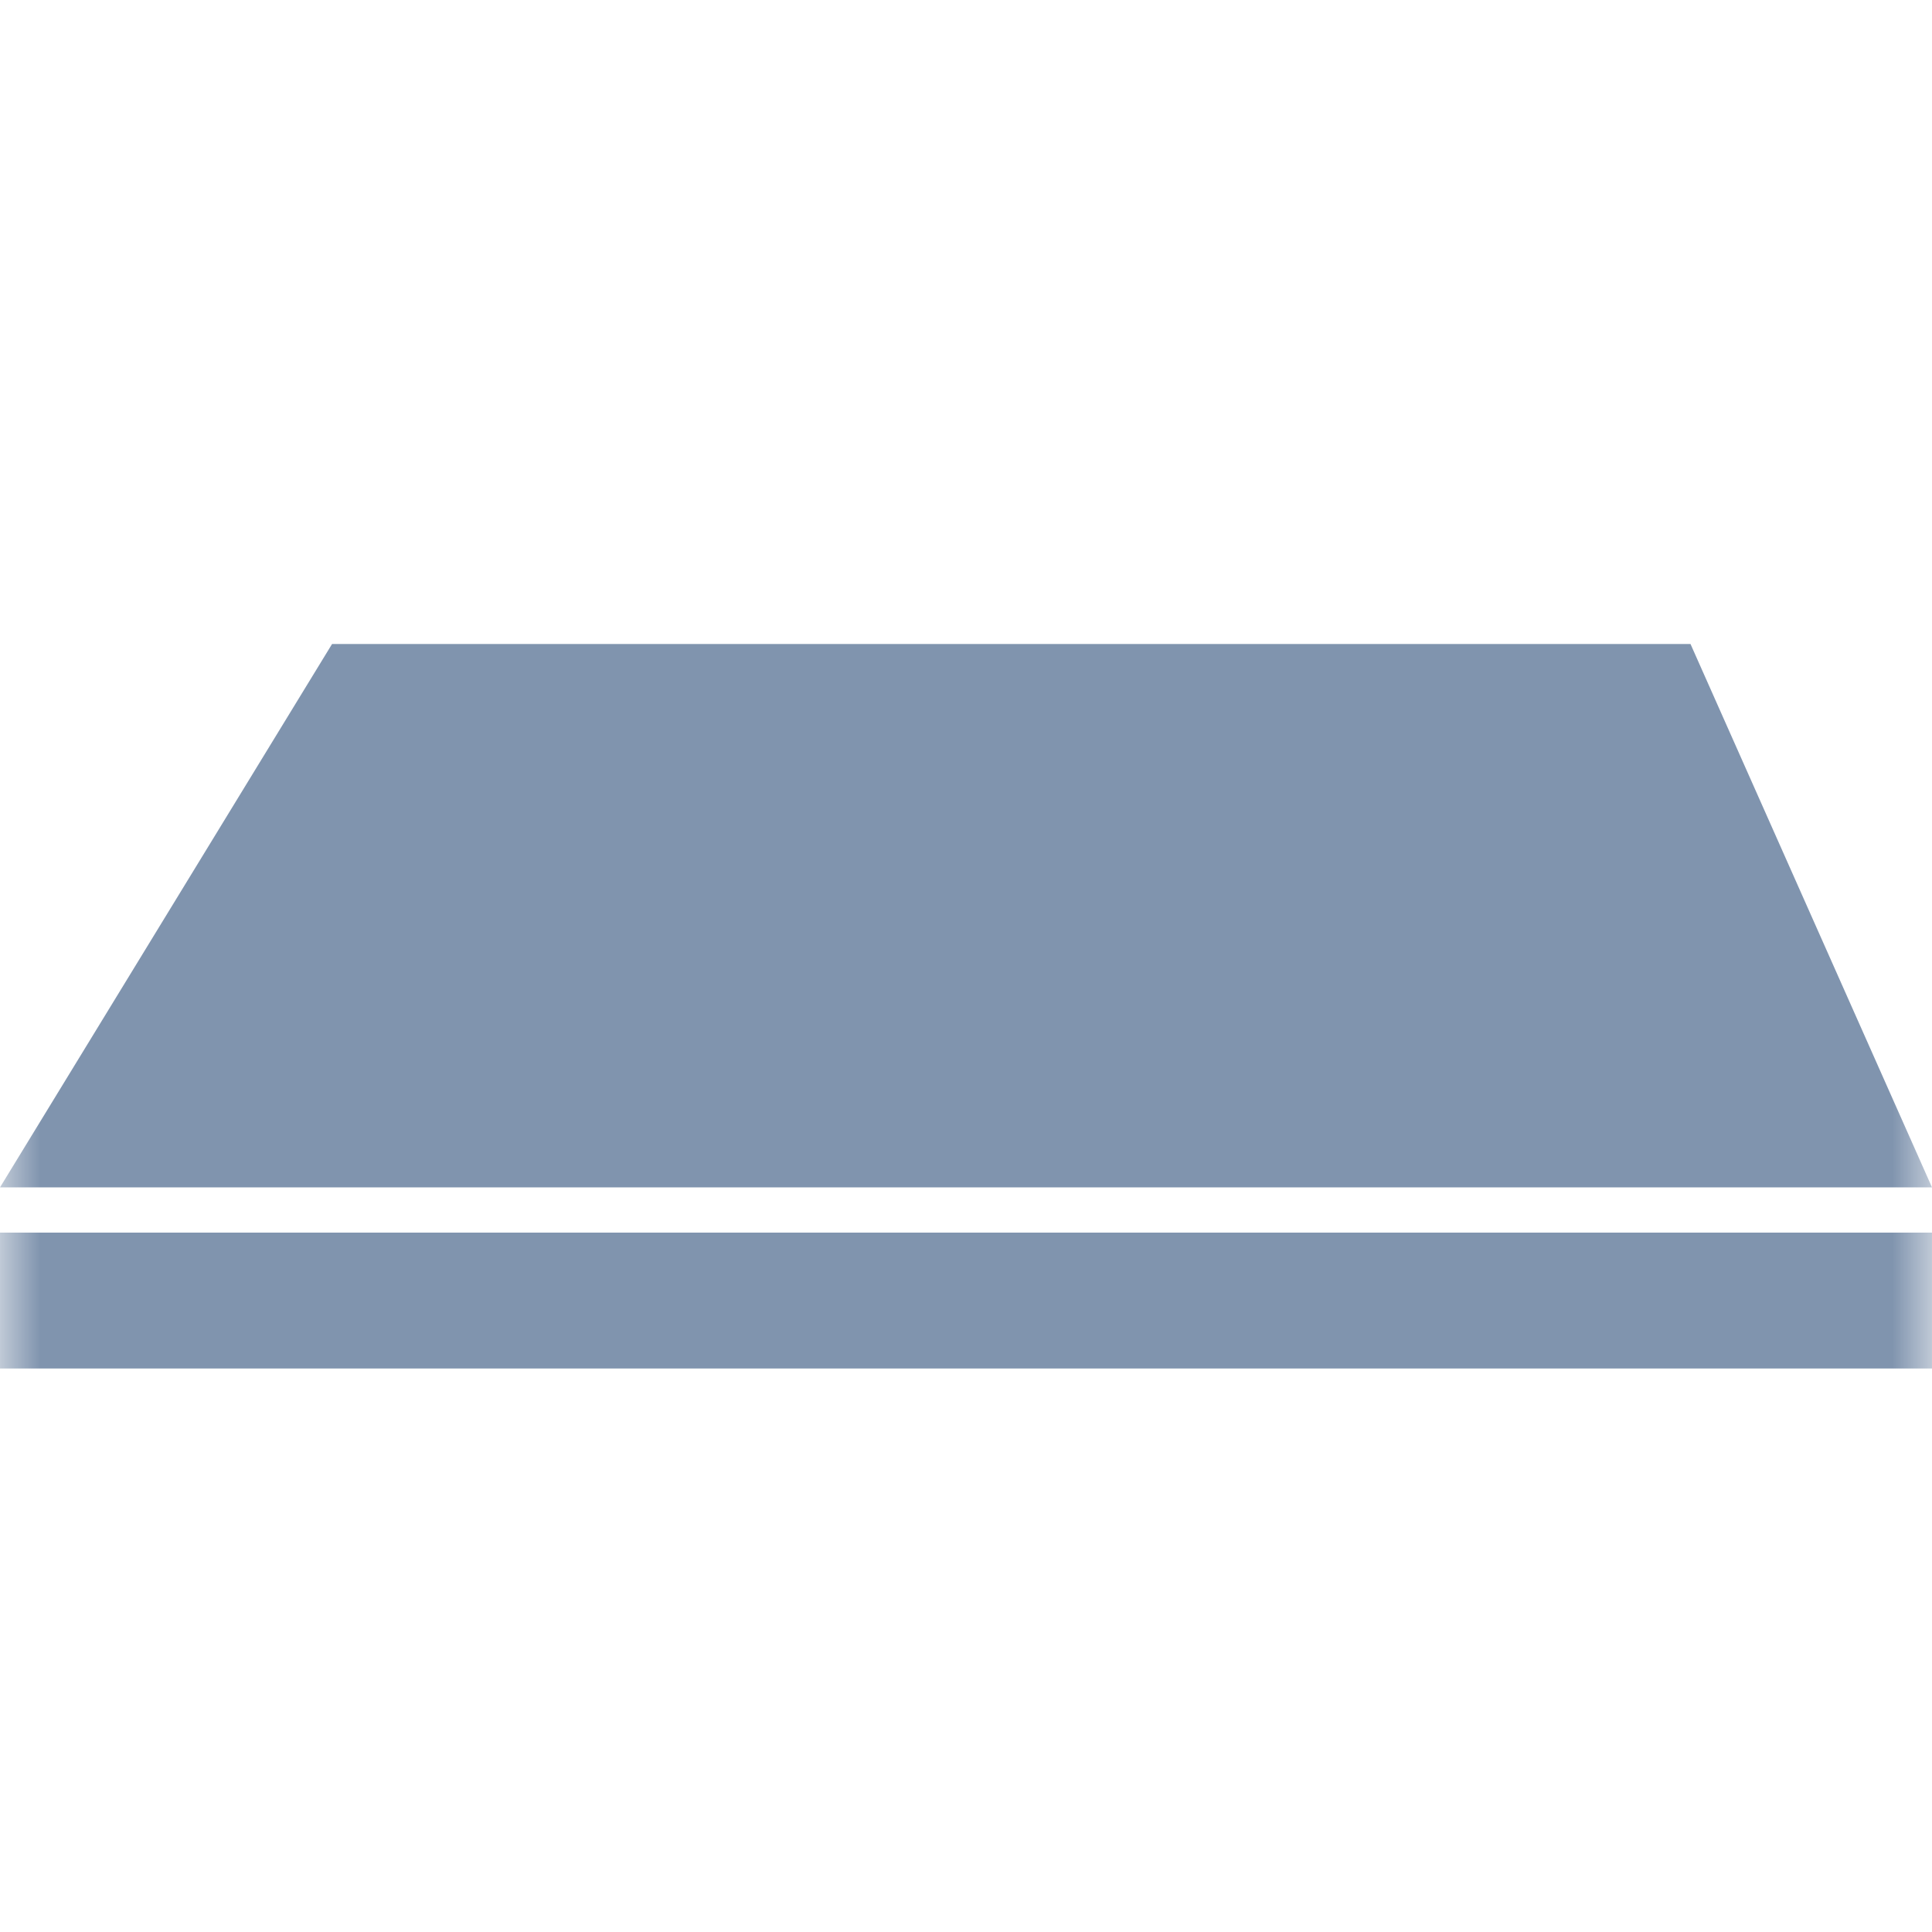 <svg width="24" height="24" viewBox="0 0 24 24" fill="none" xmlns="http://www.w3.org/2000/svg">
<mask id="mask0_3244_8552" style="mask-type:alpha" maskUnits="userSpaceOnUse" x="0" y="0" width="24" height="24">
<rect width="24" height="24" fill="#D9D9D9"/>
</mask>
<g mask="url(#mask0_3244_8552)">
<path d="M0 15.312L24 15.312V17H0V15.312Z" fill="#8094AE"/>
<path d="M21 8L24 14.75H0L4.125 8H21Z" fill="#8094AE"/>
</g>
</svg>
